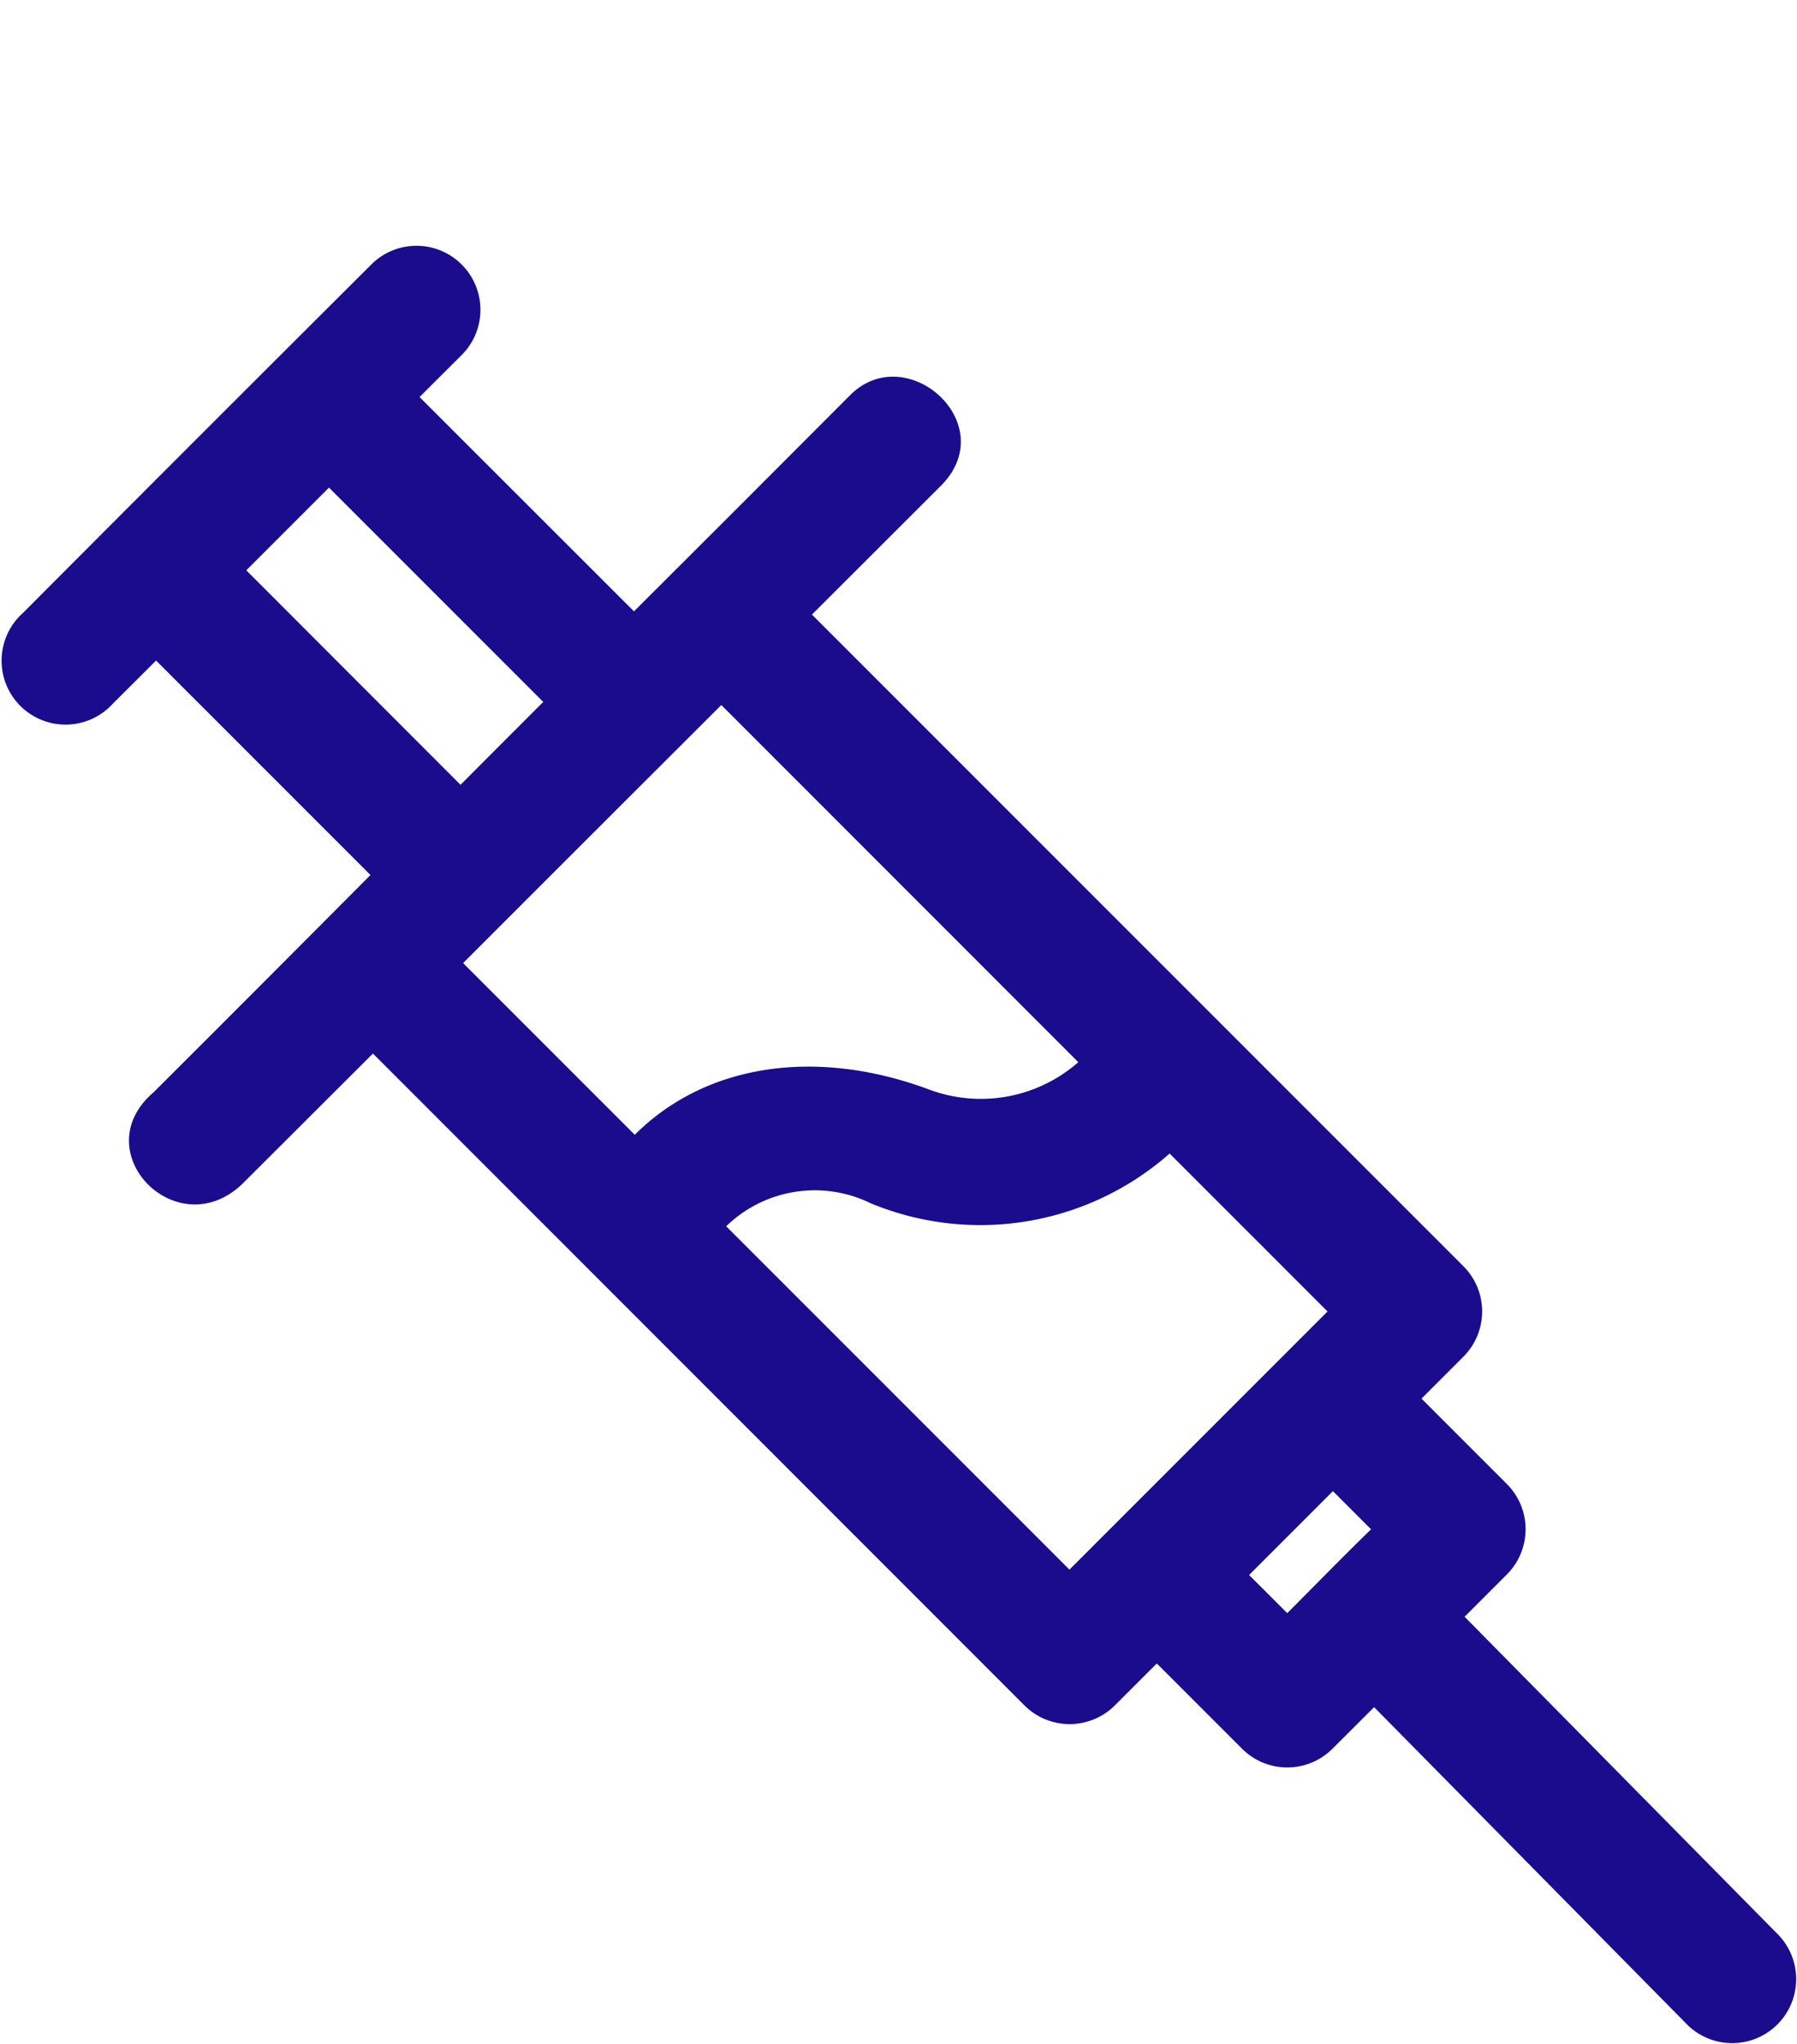 <svg xmlns="http://www.w3.org/2000/svg" xmlns:xlink="http://www.w3.org/1999/xlink" width="42.404" height="48.221" viewBox="0 0 42.404 48.221">
  <defs>
    <clipPath id="clip-path">
      <rect id="長方形_2558" data-name="長方形 2558" width="42.404" height="42.436" fill="#1b0c8e"/>
    </clipPath>
  </defs>
  <g id="グループ_5374" data-name="グループ 5374" transform="translate(-415.016 -8781)">
    <g id="グループ_5342" data-name="グループ 5342" transform="translate(415.016 8786.784)">
      <g id="グループ_5341" data-name="グループ 5341" clip-path="url(#clip-path)">
        <path id="パス_14834" data-name="パス 14834" d="M8.763.455Q4.644,4.56.541,8.677a1.509,1.509,0,1,0,2.125,2.137L3.683,9.8l5.059,5.059Q6.19,17.425,3.624,19.985c-1.651,1.414.587,3.67,2.128,2.128L8.8,19.071,24.169,34.445a1.51,1.51,0,0,0,2.143,0l.985-.985,2.016,2.016a1.509,1.509,0,0,0,2.125,0l.987-.985,7.343,7.444a1.51,1.51,0,1,0,2.152-2.117L34.56,32.358l.993-.993a1.509,1.509,0,0,0,.006-2.137l-2.016-2.016.985-.985a1.51,1.51,0,0,0,0-2.143L19.16,8.715,22.2,5.679c1.46-1.46-.808-3.473-2.14-2.14q-2.548,2.556-5.1,5.1L9.9,3.583l.993-.99A1.508,1.508,0,1,0,8.762.455Zm-1,5.265,5.056,5.056q-.977.976-1.952,1.955L5.812,7.671Zm9.26,5.13,8.422,8.425a3.489,3.489,0,0,1-3.55.634c-2.648-.976-5.243-.594-6.916,1.079l-4.051-4.051q3.045-3.046,6.093-6.088ZM27.6,21.43l3.726,3.726-6.09,6.09-8.1-8.1a3,3,0,0,1,3.411-.542A6.756,6.756,0,0,0,27.6,21.43Zm3.853,7.965.9.9c-.688.669-1.307,1.307-1.978,1.978l-.9-.9Z" transform="translate(0 0)" fill="#1b0c8e"/>
      </g>
    </g>
    <rect id="長方形_2587" data-name="長方形 2587" width="34" height="48" transform="translate(422 8781)" fill="none"/>
  </g>
</svg>
